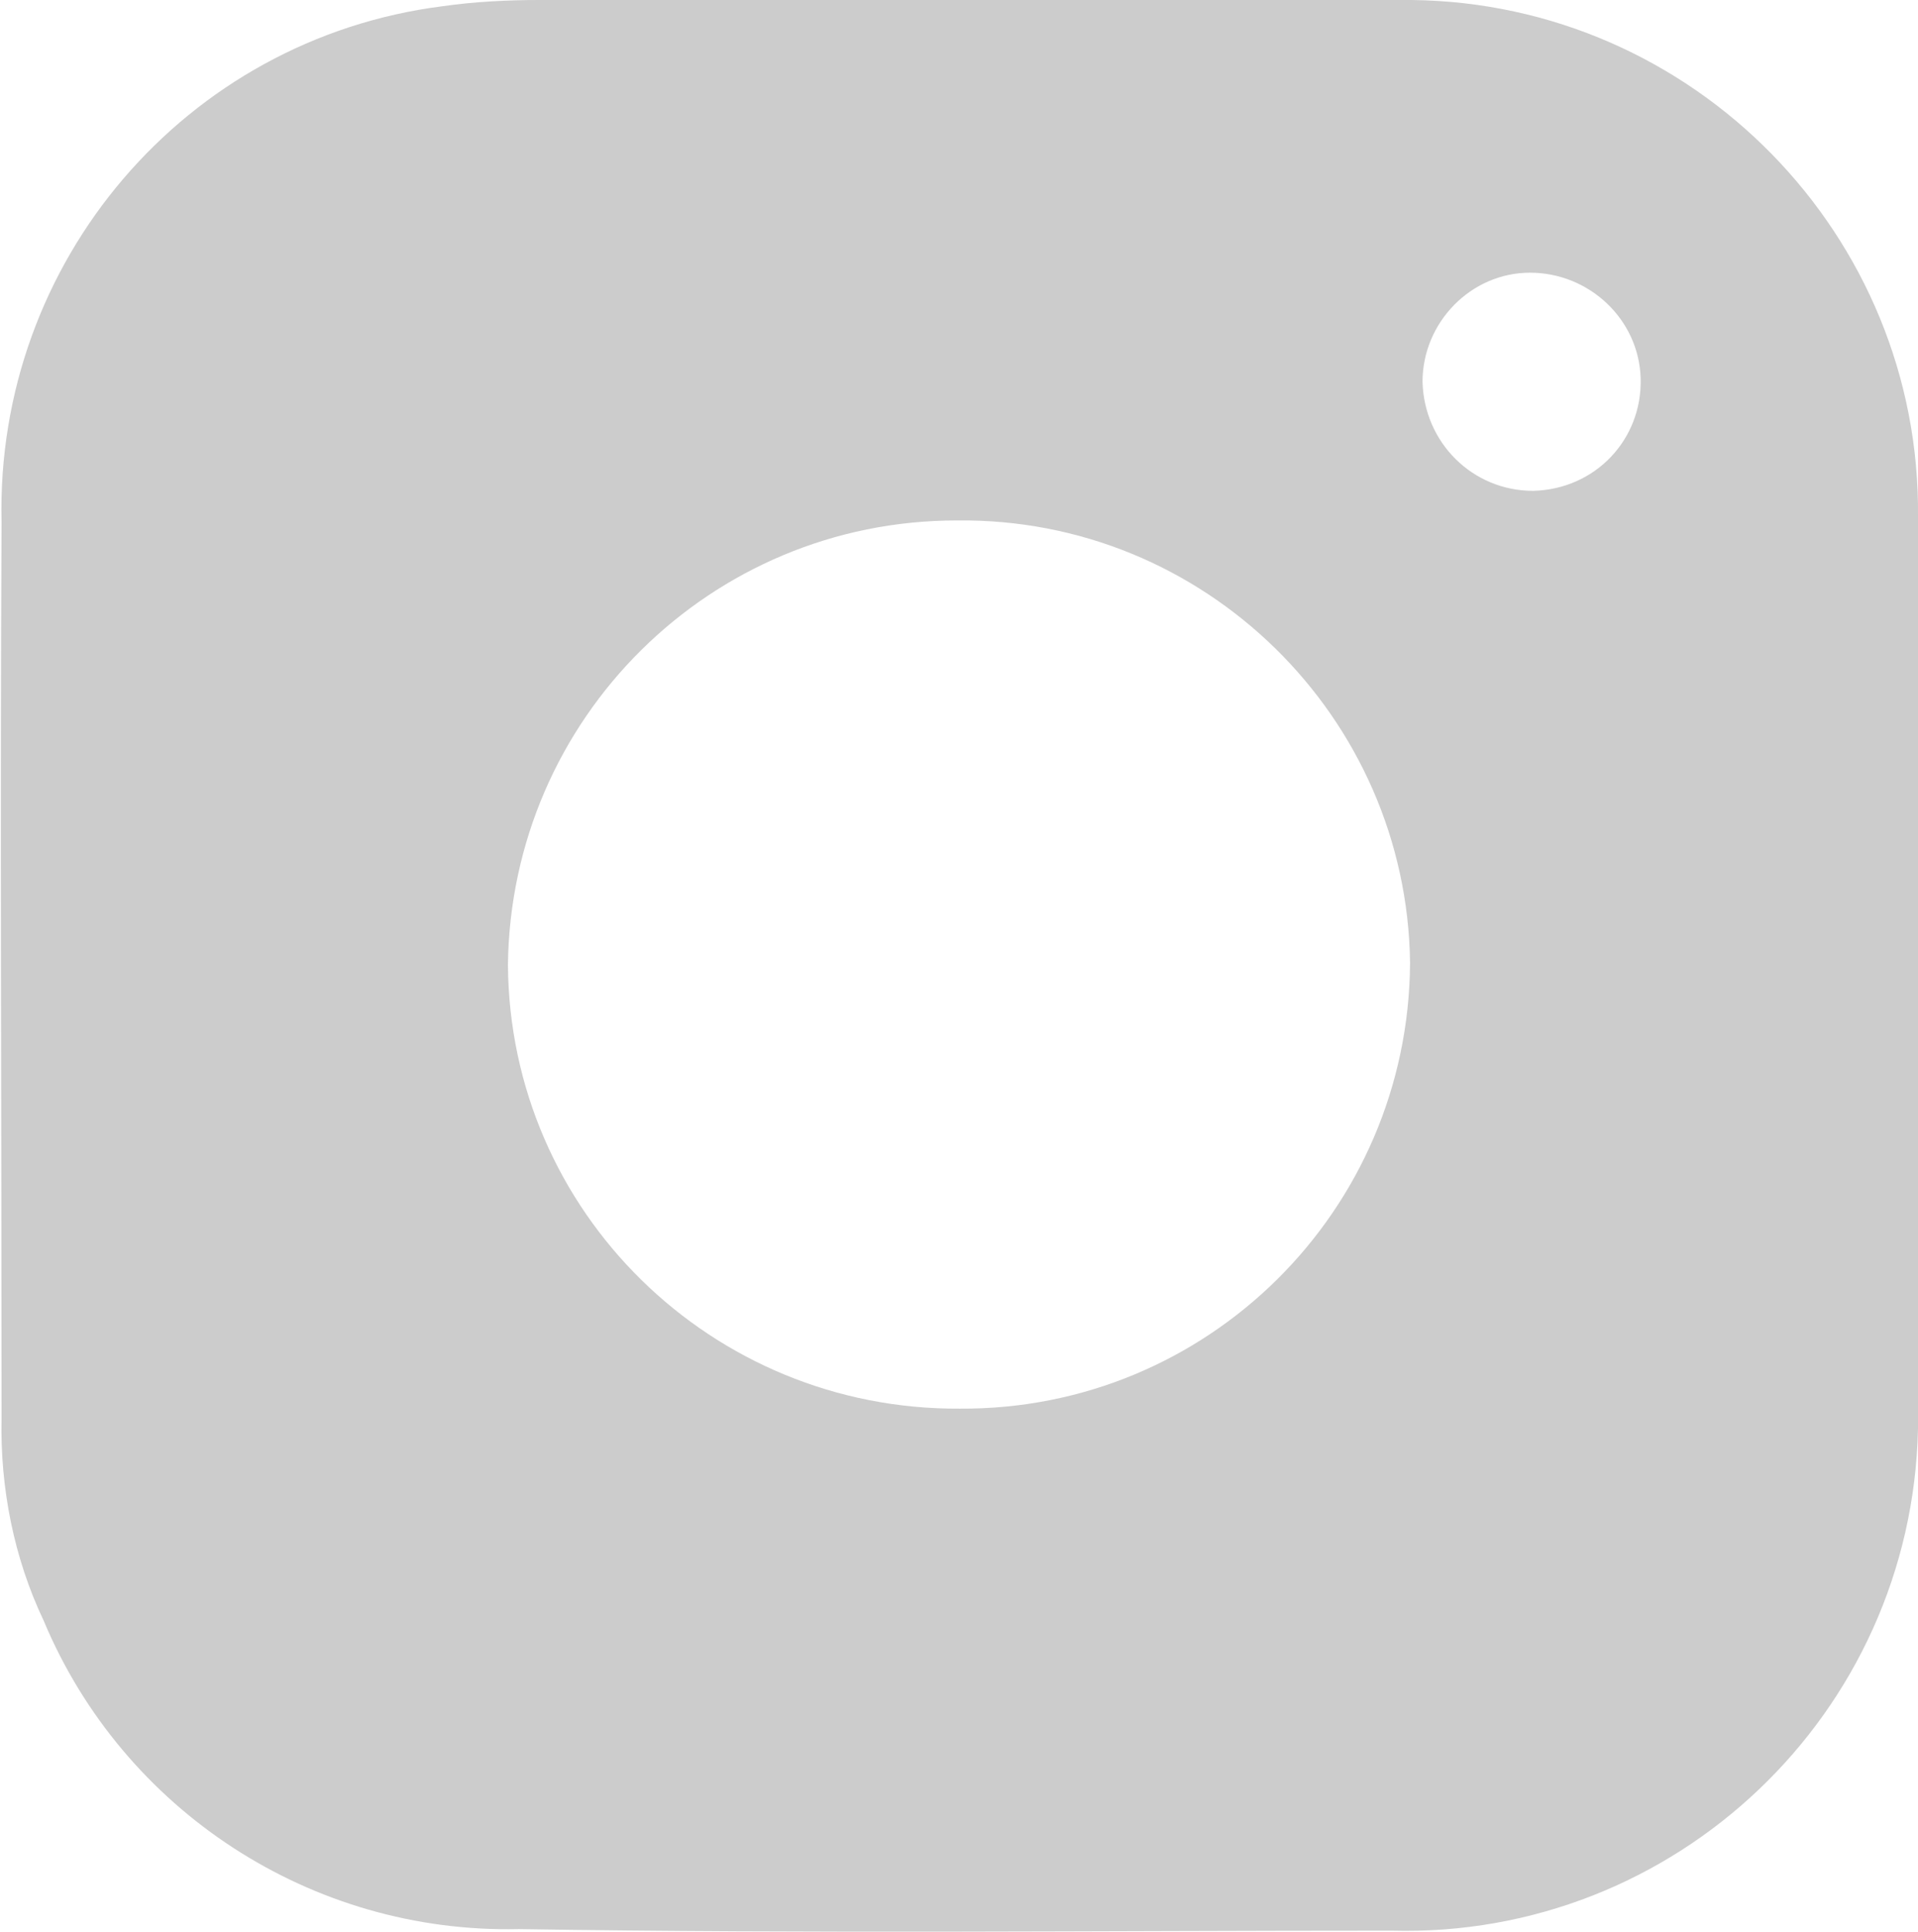 <?xml version="1.0" encoding="utf-8"?>
<!-- Generator: Adobe Illustrator 26.0.3, SVG Export Plug-In . SVG Version: 6.00 Build 0)  -->
<svg version="1.1" id="Layer_1" xmlns="http://www.w3.org/2000/svg" xmlns:xlink="http://www.w3.org/1999/xlink" x="0px" y="0px"
	 viewBox="0 0 12.31 12.4" style="enable-background:new 0 0 12.31 12.4;" xml:space="preserve">
<style type="text/css">
	.st0{fill:#177DED;}
	.st1{fill:#F2F2F2;}
	.st2{opacity:0.751;fill:none;stroke:#177DED;stroke-width:8;stroke-miterlimit:10;enable-background:new    ;}
	.st3{opacity:0.394;fill:none;stroke:#177DED;stroke-width:8;stroke-miterlimit:10;enable-background:new    ;}
	.st4{opacity:0.134;fill:#177DED;enable-background:new    ;}
	.st5{clip-path:url(#SVGID_00000064350274719232268440000013740424424711988668_);}
	.st6{fill:#F1F4F9;}
	.st7{clip-path:url(#SVGID_00000153681054176955820310000007010248179437082787_);}
	.st8{fill:#FFFFFF;}
	.st9{fill-rule:evenodd;clip-rule:evenodd;fill:#FFFFFF;}
	.st10{fill:#E3E6ED;}
	.st11{fill:#EFF7FC;}
	.st12{fill:#63A3D8;}
	.st13{enable-background:new    ;}
	.st14{fill:#404041;}
	.st15{fill:#63A3D9;}
	.st16{fill:#A6A8AB;}
	.st17{opacity:0.08;fill:#177DED;enable-background:new    ;}
	.st18{fill:#BBBDBF;}
	.st19{opacity:0.2;fill:#A6A8AB;enable-background:new    ;}
	.st20{fill:#E4EBF7;}
	.st21{opacity:0.04;fill:#177DED;enable-background:new    ;}
	.st22{clip-path:url(#SVGID_00000095309005653716005760000014642288277979965103_);}
	.st23{clip-path:url(#SVGID_00000159452429767007146640000012229936944012746116_);}
	.st24{fill:#00CC50;}
	.st25{opacity:0.143;fill:#177DED;enable-background:new    ;}
	.st26{fill:#E6E6E6;}
	.st27{fill:#CCCCCC;}
</style>
<path id="Instagram-2" class="st27" d="M12.31,3.32C12.33,1.51,10.87,0.02,9.06,0C9.03,0,9.01,0,8.98,0C7.14,0,5.3,0,3.46,0
	C3.26,0,3.05,0.01,2.84,0.04C1.19,0.25-0.03,1.68,0.01,3.35c-0.01,1.92,0,3.83,0,5.75C0,9.55,0.09,10,0.28,10.4
	c0.51,1.22,1.72,2.01,3.05,1.98c1.87,0.03,3.73,0.01,5.6,0.01c1.82,0.05,3.34-1.39,3.38-3.22c0-0.06,0-0.11,0-0.17
	c0-0.94,0-1.88,0-2.82C12.31,5.23,12.32,4.27,12.31,3.32z M6.16,9.04c-1.59,0.01-2.89-1.26-2.9-2.85c0.02-1.58,1.3-2.85,2.88-2.85
	C7.73,3.32,9.03,4.6,9.05,6.18C9.04,7.77,7.75,9.05,6.16,9.04C6.16,9.04,6.16,9.04,6.16,9.04z M9.84,3.15c-0.39,0-0.7-0.31-0.71-0.7
	c0-0.38,0.31-0.7,0.69-0.7c0.38,0,0.7,0.3,0.71,0.68C10.54,2.82,10.24,3.14,9.84,3.15C9.85,3.15,9.84,3.15,9.84,3.15z"/>
</svg>
